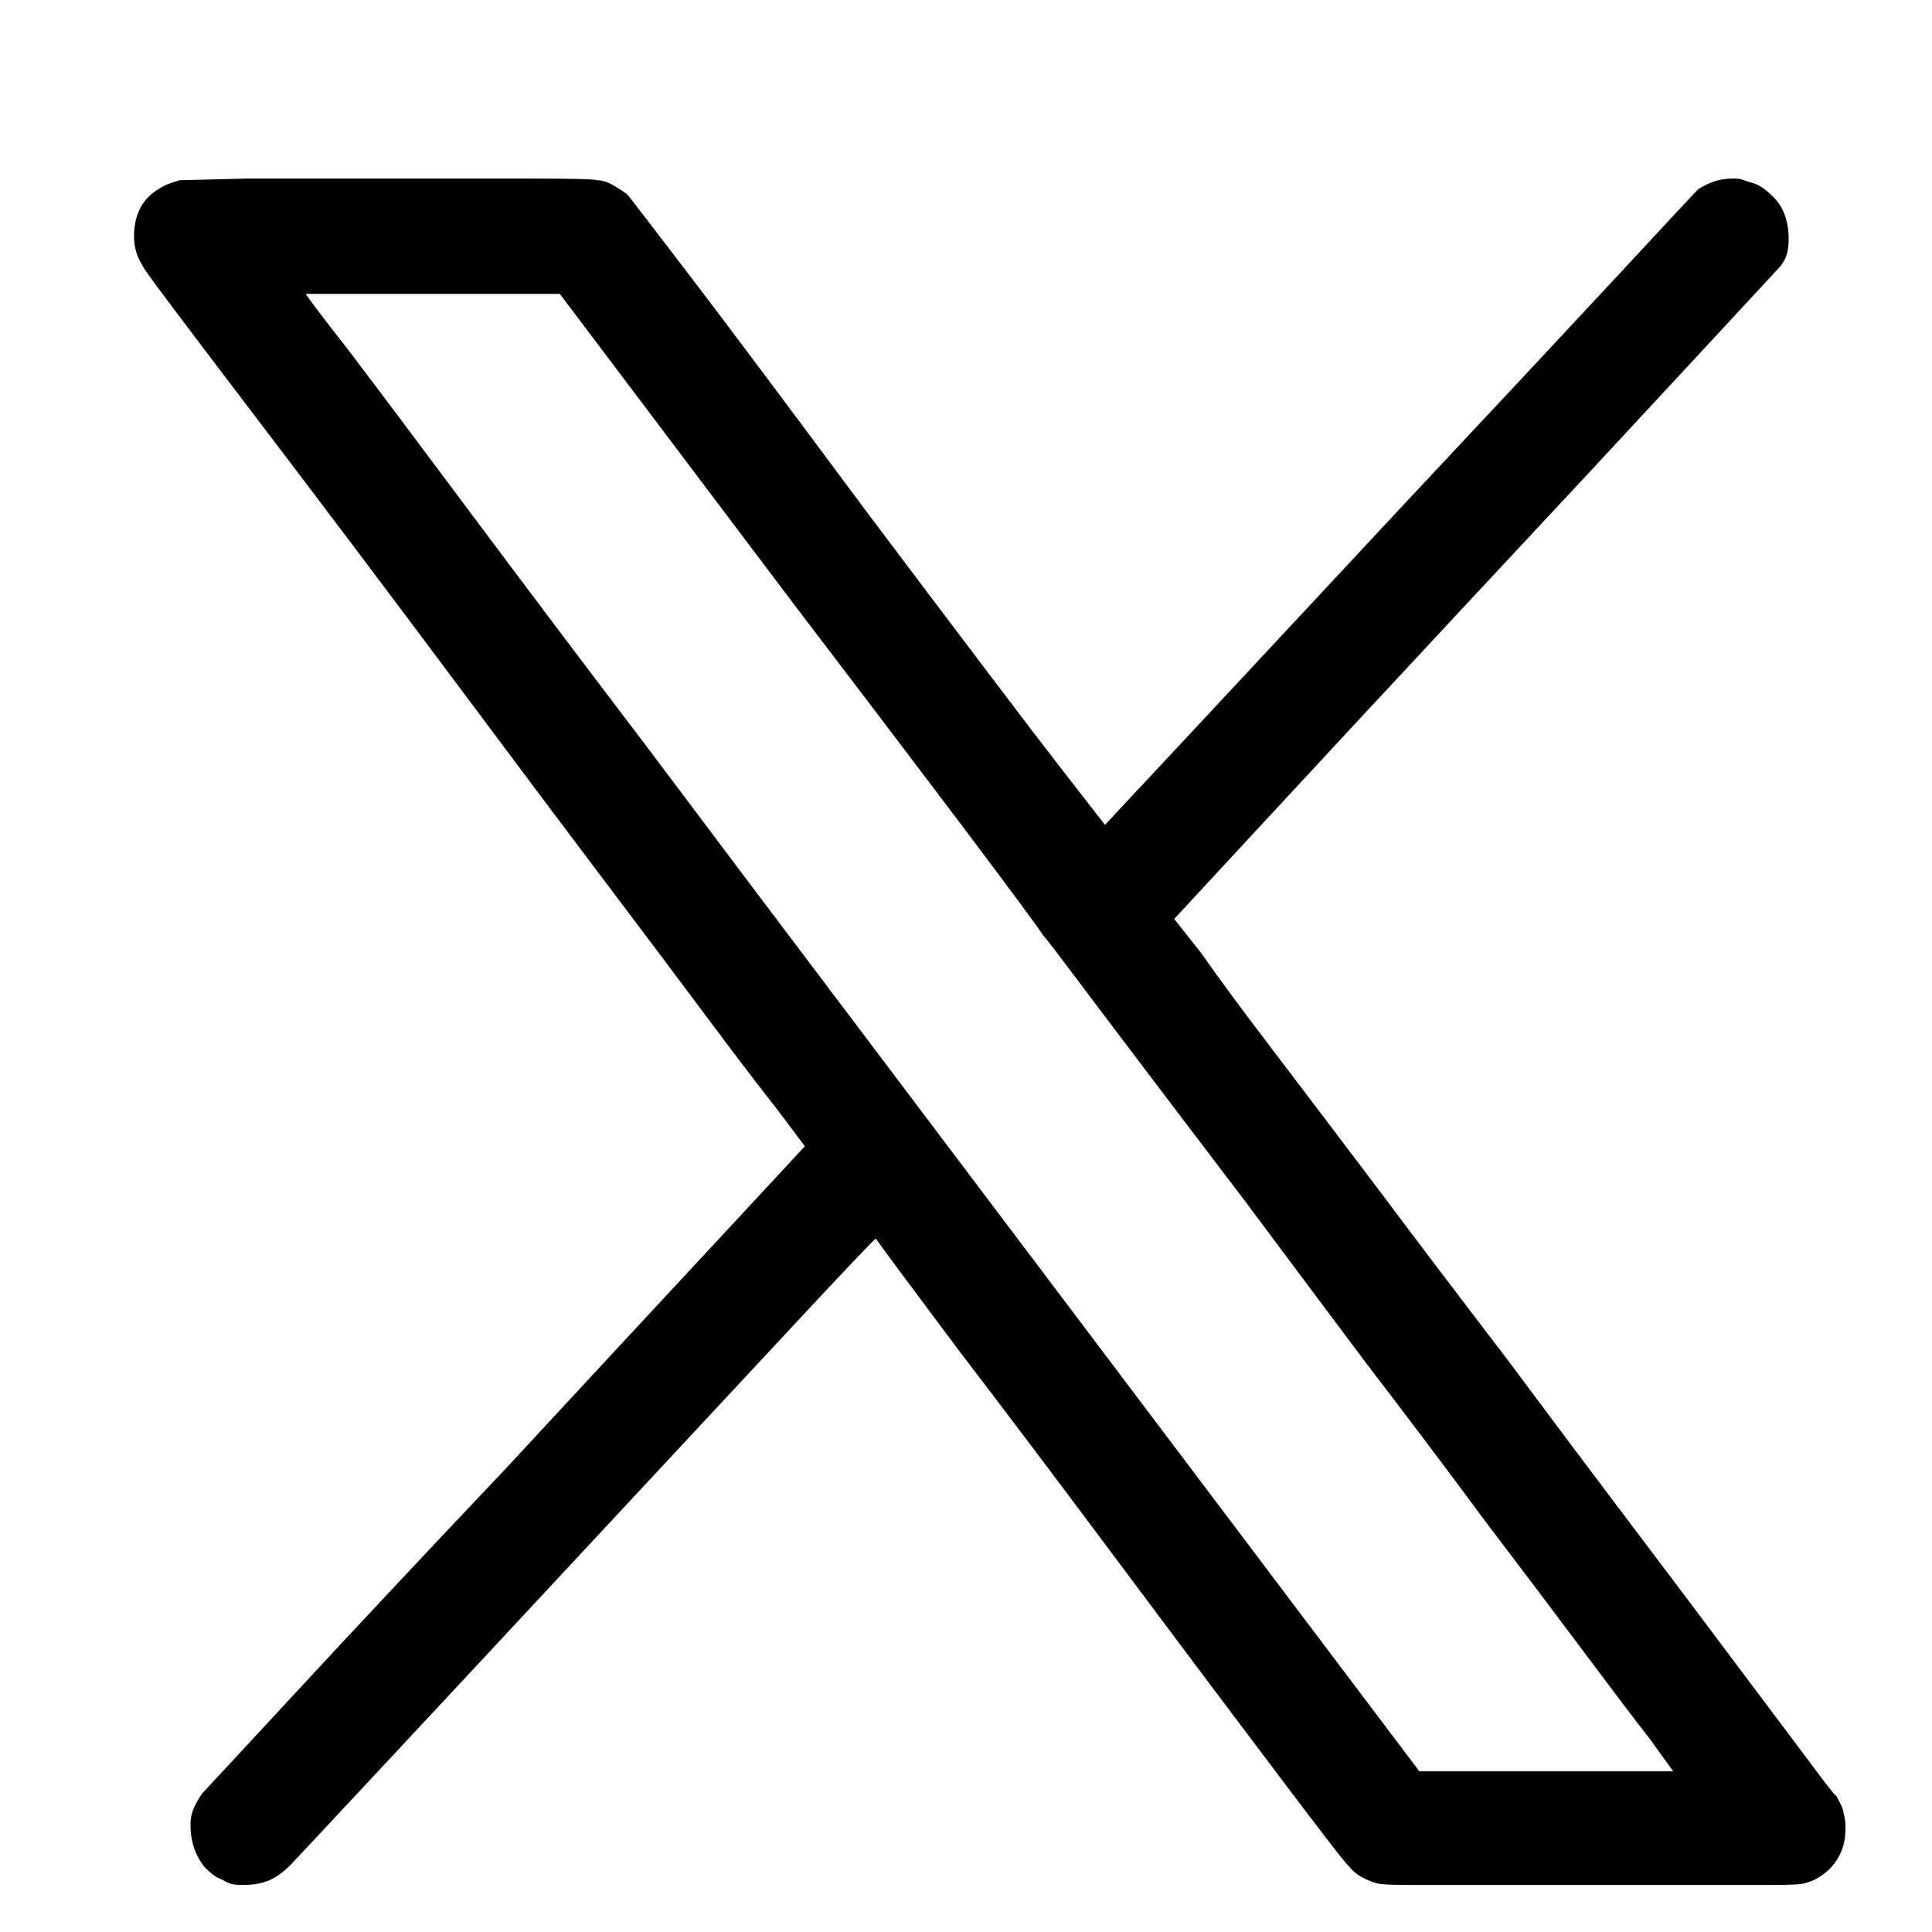<svg width="17" height="17" viewBox="0 0 17 17" fill="none" xmlns="http://www.w3.org/2000/svg">
<path d="M1.582 1.586C1.603 1.586 1.801 1.581 2.176 1.571C2.551 1.571 2.963 1.571 3.41 1.571C3.858 1.571 4.27 1.571 4.645 1.571C5.03 1.571 5.233 1.576 5.254 1.586C5.296 1.586 5.34 1.599 5.387 1.625C5.434 1.652 5.478 1.68 5.52 1.711C5.53 1.722 5.705 1.948 6.043 2.391C6.382 2.834 6.91 3.54 7.629 4.508C8.515 5.685 9.085 6.438 9.34 6.766C9.595 7.094 9.723 7.258 9.723 7.258C9.723 7.258 9.978 6.985 10.489 6.438C10.999 5.891 11.608 5.237 12.317 4.477C13.108 3.633 13.741 2.956 14.215 2.446C14.689 1.935 14.931 1.675 14.942 1.665C14.994 1.633 15.043 1.61 15.09 1.594C15.137 1.579 15.192 1.571 15.254 1.571C15.285 1.571 15.309 1.573 15.325 1.579C15.34 1.584 15.364 1.592 15.395 1.602C15.437 1.612 15.473 1.628 15.504 1.649C15.535 1.67 15.567 1.696 15.598 1.727C15.65 1.779 15.687 1.836 15.707 1.899C15.728 1.961 15.739 2.029 15.739 2.102C15.739 2.165 15.731 2.217 15.715 2.258C15.7 2.3 15.671 2.342 15.629 2.383C15.619 2.394 15.353 2.68 14.832 3.243C14.312 3.805 13.687 4.477 12.957 5.258C12.239 6.029 11.621 6.693 11.106 7.25C10.59 7.808 10.332 8.086 10.332 8.086C10.332 8.086 10.41 8.185 10.567 8.383C10.713 8.592 10.918 8.87 11.184 9.219C11.45 9.568 11.759 9.977 12.114 10.446C12.457 10.904 12.832 11.399 13.239 11.93C13.634 12.461 14.009 12.961 14.364 13.43C14.718 13.899 15.028 14.31 15.293 14.665C15.559 15.019 15.77 15.3 15.926 15.508C16.072 15.706 16.15 15.805 16.16 15.805C16.171 15.826 16.184 15.852 16.2 15.883C16.215 15.915 16.223 15.941 16.223 15.961C16.233 15.993 16.239 16.034 16.239 16.086C16.239 16.139 16.233 16.185 16.223 16.227C16.202 16.31 16.16 16.383 16.098 16.446C16.035 16.508 15.963 16.55 15.879 16.571C15.858 16.581 15.757 16.586 15.575 16.586C15.392 16.586 14.869 16.586 14.004 16.586C13.098 16.586 12.564 16.586 12.403 16.586C12.241 16.586 12.145 16.581 12.114 16.571C12.072 16.56 12.028 16.542 11.981 16.516C11.934 16.49 11.895 16.456 11.864 16.415C11.853 16.415 11.64 16.139 11.223 15.586C10.806 15.034 10.345 14.42 9.84 13.743C9.335 13.066 8.864 12.441 8.426 11.868C7.989 11.284 7.749 10.961 7.707 10.899C7.697 10.899 7.444 11.165 6.95 11.696C6.455 12.227 5.858 12.868 5.16 13.618C4.463 14.368 3.858 15.016 3.348 15.563C2.838 16.11 2.572 16.394 2.551 16.415C2.489 16.477 2.426 16.521 2.364 16.547C2.301 16.573 2.228 16.586 2.145 16.586C2.103 16.586 2.069 16.584 2.043 16.579C2.017 16.573 1.989 16.56 1.957 16.54C1.926 16.529 1.897 16.514 1.871 16.493C1.845 16.472 1.822 16.451 1.801 16.43C1.759 16.378 1.728 16.321 1.707 16.258C1.686 16.196 1.676 16.128 1.676 16.055C1.676 16.003 1.686 15.954 1.707 15.907C1.728 15.86 1.754 15.816 1.785 15.774C1.796 15.764 2.061 15.477 2.582 14.915C3.103 14.352 3.728 13.685 4.457 12.915C5.249 12.06 5.884 11.376 6.364 10.86C6.843 10.344 7.082 10.086 7.082 10.086C7.082 10.086 7.004 9.982 6.848 9.774C6.692 9.576 6.483 9.303 6.223 8.954C5.963 8.605 5.655 8.196 5.301 7.727C4.947 7.258 4.572 6.758 4.176 6.227C3.78 5.696 3.405 5.196 3.051 4.727C2.697 4.258 2.387 3.849 2.121 3.5C1.856 3.152 1.645 2.873 1.489 2.665C1.332 2.456 1.254 2.347 1.254 2.336C1.192 2.243 1.168 2.131 1.184 2C1.2 1.87 1.254 1.769 1.348 1.696C1.39 1.665 1.429 1.641 1.465 1.625C1.502 1.61 1.541 1.597 1.582 1.586ZM2.692 2.586C2.692 2.597 2.822 2.769 3.082 3.102C3.343 3.446 3.694 3.915 4.137 4.508C4.58 5.102 5.098 5.79 5.692 6.571C6.285 7.362 6.921 8.206 7.598 9.102L12.489 15.586H13.614C13.916 15.586 14.176 15.586 14.395 15.586C14.614 15.586 14.723 15.586 14.723 15.586C14.723 15.586 14.655 15.493 14.52 15.305C14.374 15.118 14.179 14.86 13.934 14.532C13.689 14.204 13.4 13.821 13.067 13.383C12.744 12.946 12.395 12.482 12.02 11.993C11.645 11.493 11.291 11.019 10.957 10.571C10.624 10.133 10.327 9.743 10.067 9.399C9.806 9.055 9.598 8.779 9.442 8.571C9.285 8.362 9.197 8.248 9.176 8.227C9.145 8.175 8.916 7.865 8.489 7.297C8.061 6.73 7.561 6.071 6.989 5.321L4.926 2.586H3.801C3.249 2.586 2.926 2.586 2.832 2.586C2.739 2.586 2.692 2.586 2.692 2.586Z" fill="black"/>
</svg>
